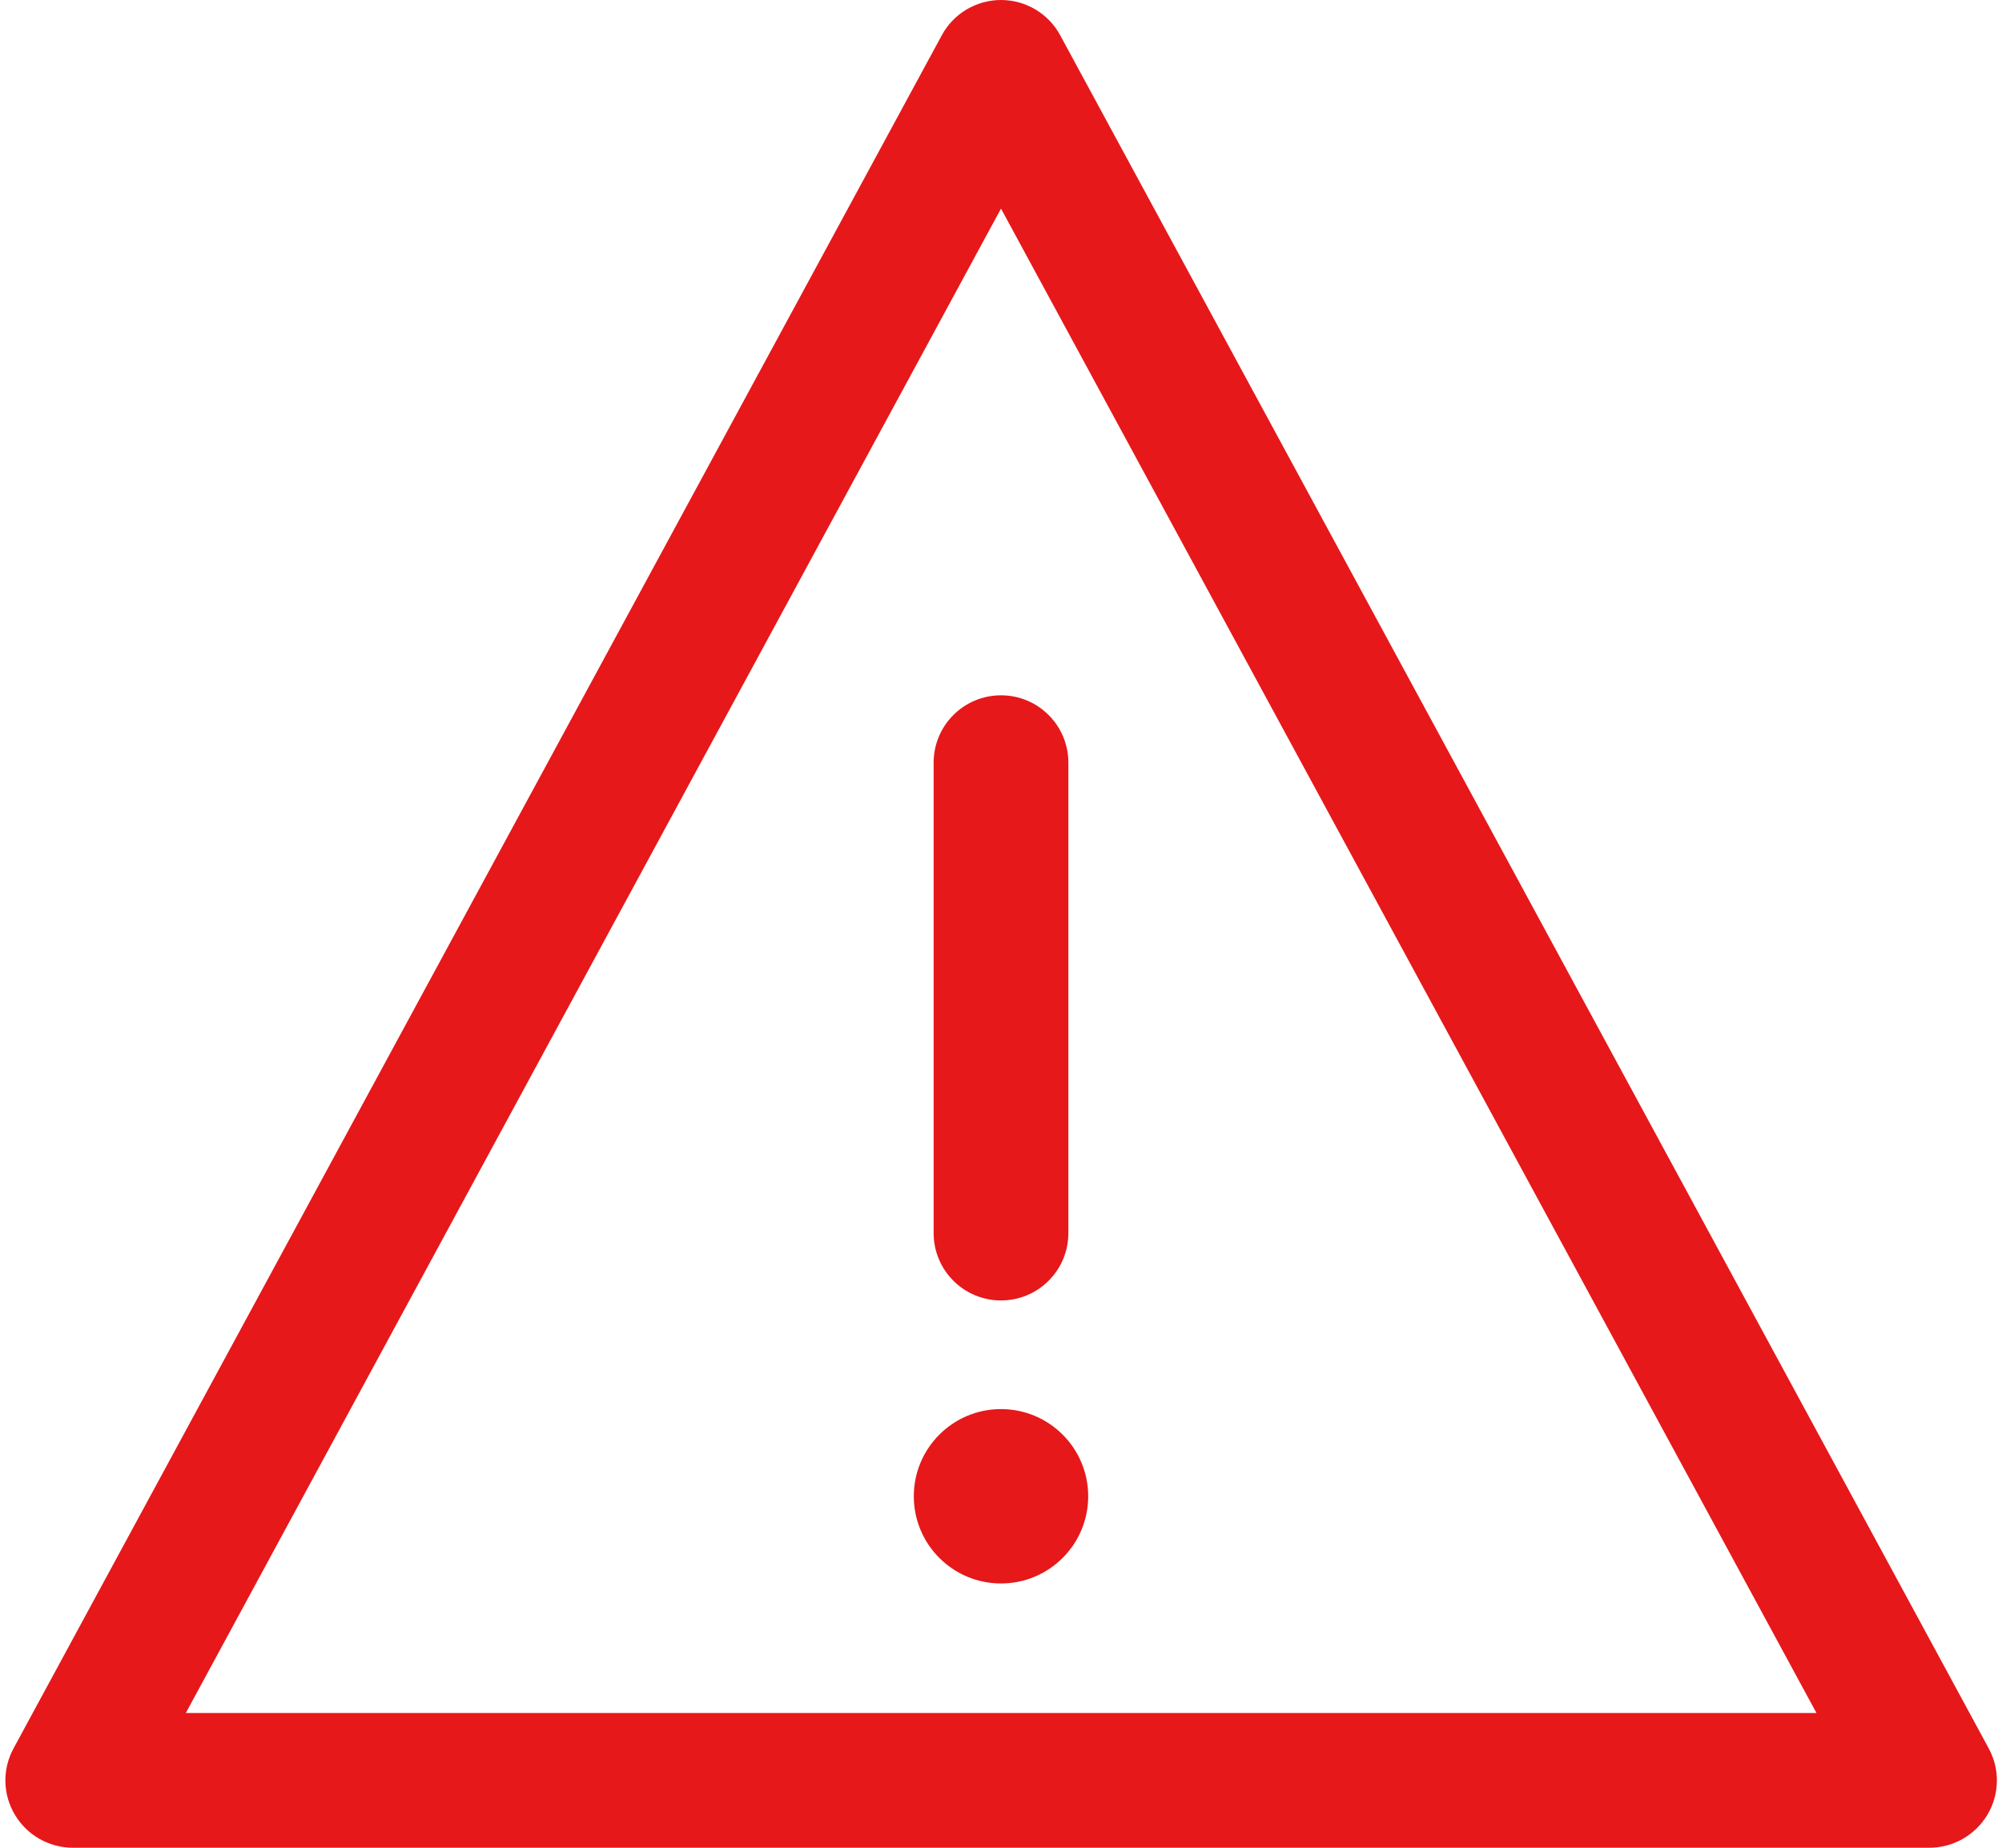 <?xml version="1.0" encoding="UTF-8"?>
<svg id="Icon" xmlns="http://www.w3.org/2000/svg" viewBox="0 0 73.7 68.03">
  <defs>
    <style>.cls-1{fill:#e6181a;stroke-width:0px;}</style>
  </defs>
  <path class="cls-1" d="m71.03,68.03H2.68c-.87,0-1.68-.46-2.13-1.21-.45-.75-.47-1.68-.05-2.45L34.67,1.3c.43-.8,1.27-1.3,2.18-1.3s1.75.5,2.18,1.3l34.18,63.07c.42.77.4,1.7-.05,2.45-.45.75-1.26,1.21-2.13,1.21ZM6.84,63.07h60.03L36.85,7.68,6.84,63.07Z" />
  <path class="cls-1" d="m36.85,47.88c-1.37,0-2.48-1.11-2.48-2.48v-17.32c0-1.37,1.11-2.48,2.48-2.48s2.48,1.11,2.48,2.48v17.32c0,1.37-1.11,2.48-2.48,2.48Z" />
  <circle class="cls-1" cx="36.85" cy="55.09" r="3.21" />
</svg>